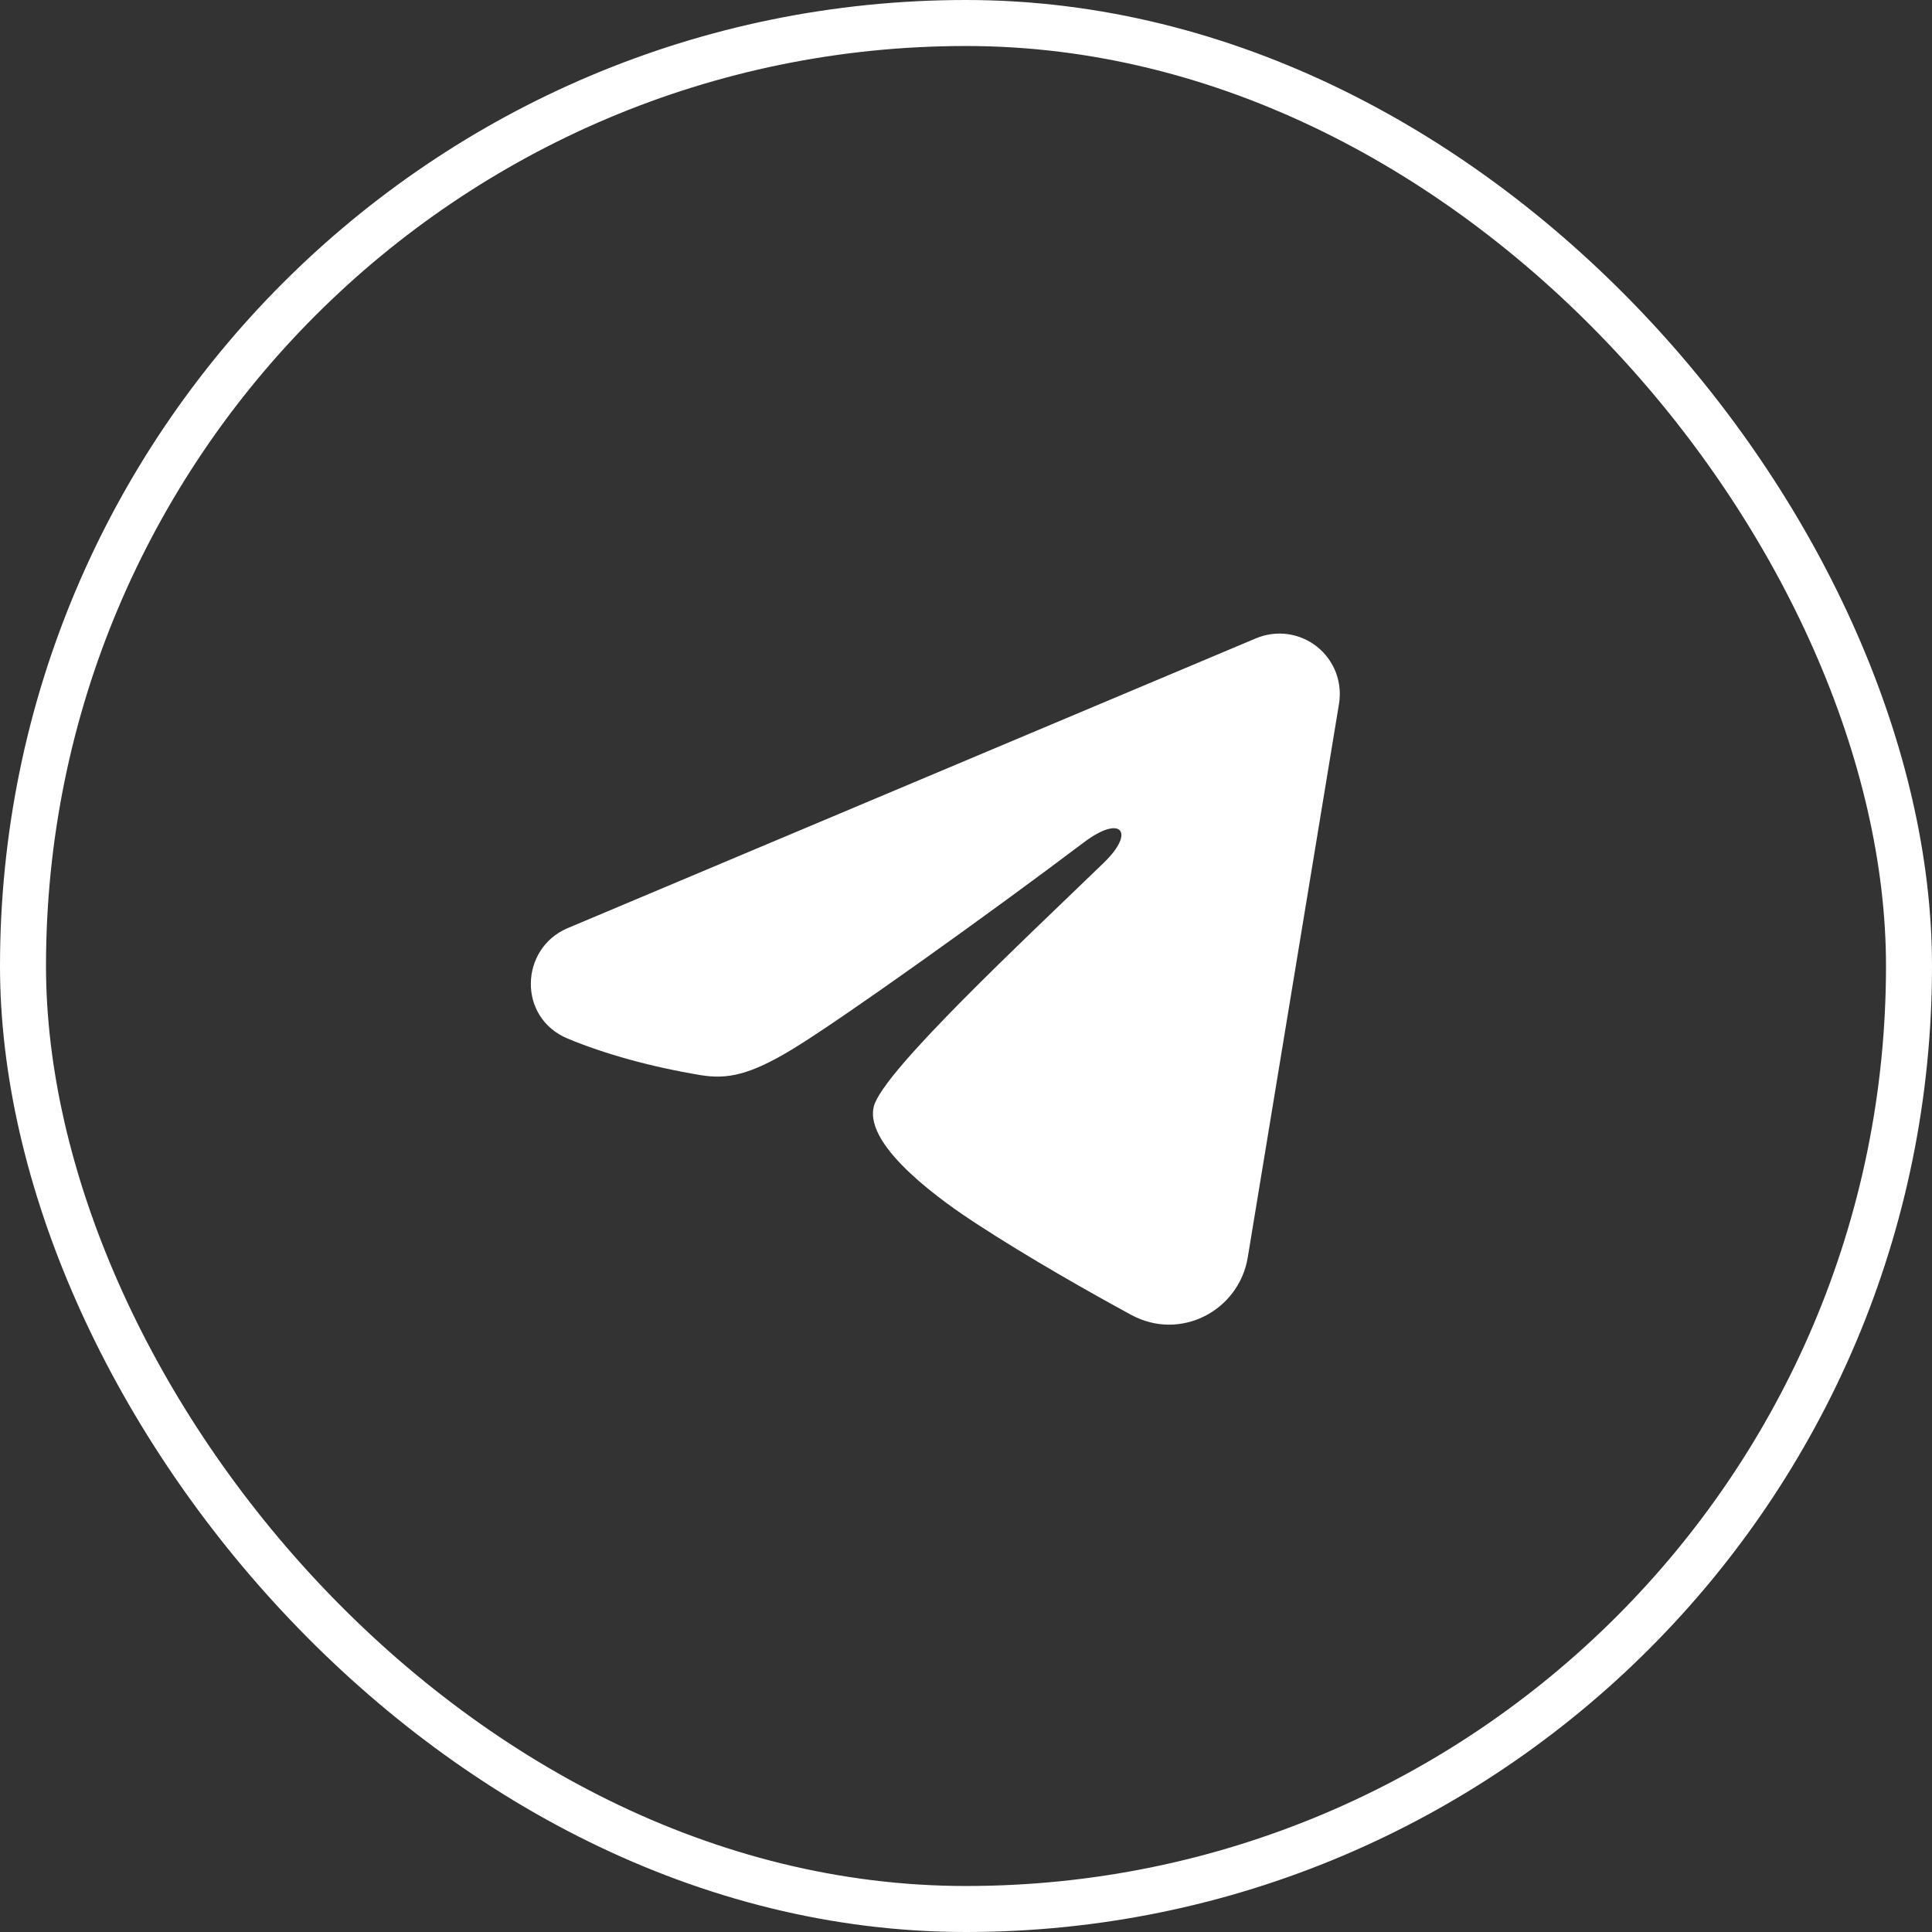 <?xml version="1.0" encoding="UTF-8"?> <svg xmlns="http://www.w3.org/2000/svg" width="42" height="42" viewBox="0 0 42 42" fill="none"><rect x="0" y="0" width="42" height="42" fill="#333333" stroke="none"/><rect x="0.5" y="0.5" width="41" height="41" rx="20.5" stroke="white"></rect><path fill-rule="evenodd" clip-rule="evenodd" d="M27.305 13.876C27.521 13.785 27.758 13.754 27.99 13.785C28.223 13.817 28.442 13.91 28.627 14.055C28.811 14.201 28.953 14.393 29.038 14.611C29.122 14.83 29.147 15.068 29.109 15.299L27.125 27.336C26.932 28.497 25.658 29.163 24.593 28.585C23.703 28.101 22.38 27.356 21.189 26.578C20.595 26.188 18.772 24.942 18.996 24.054C19.188 23.296 22.251 20.445 24.001 18.75C24.688 18.084 24.375 17.7 23.563 18.312C21.549 19.833 18.315 22.146 17.246 22.797C16.303 23.371 15.811 23.469 15.223 23.371C14.15 23.192 13.155 22.916 12.343 22.579C11.246 22.124 11.299 20.616 12.342 20.176L27.305 13.876Z" fill="white"></path></svg> 